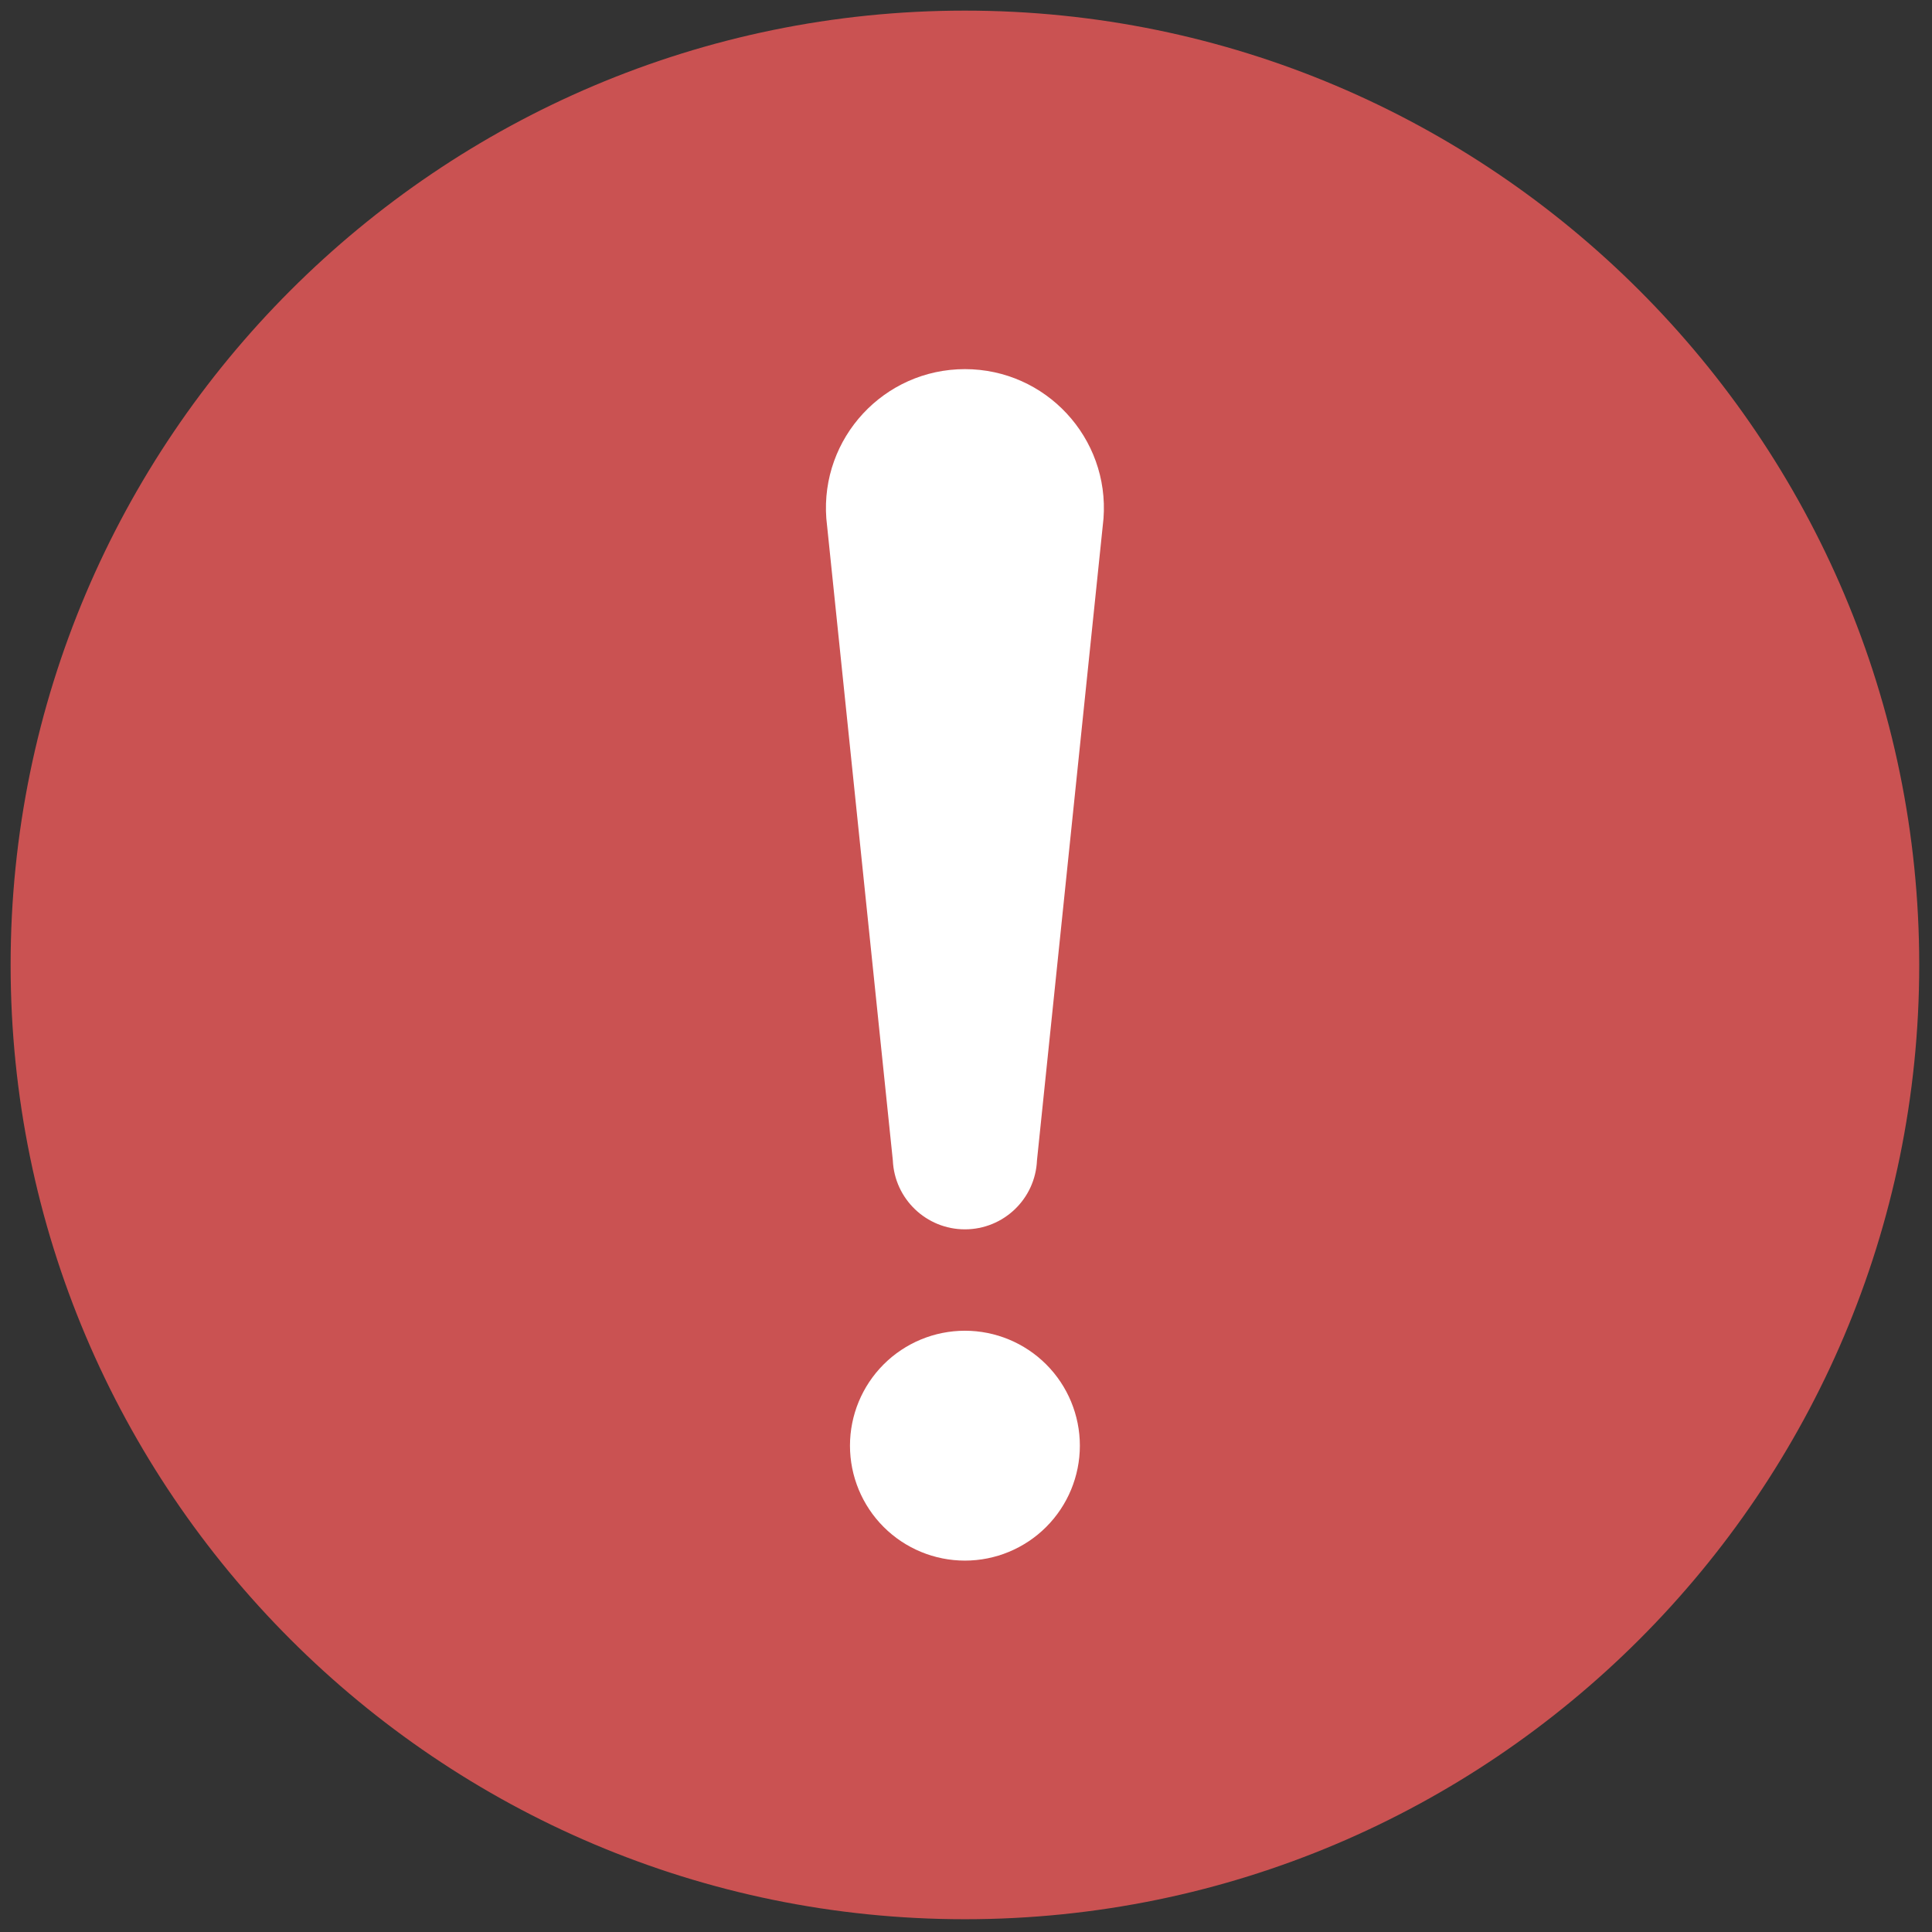 <svg
    xmlns="http://www.w3.org/2000/svg"
    viewBox="0 0 256 256"
    id="vector">
    <rect x="0" y="0" width="256" height="256" fill="#333333" stroke="none"/>
    <g id="group">
        <path
            id="path"
            d="M 127.857 254.307 C 58.132 254.307 1.407 197.581 1.407 127.857 C 1.407 58.132 58.132 1.407 127.857 1.407 C 197.581 1.407 254.307 58.132 254.307 127.857 C 254.307 197.581 197.581 254.307 127.857 254.307 Z"
            fill="#CA5252"
            stroke-width="1"/>
        <path
            id="path_1"
            d="M 127.857 162.894 C 122.74 162.894 118.53 158.865 118.305 153.756 L 109.493 68.706 C 108.692 58.022 117.142 48.912 127.857 48.912 C 138.571 48.912 147.021 58.022 146.22 68.706 L 137.405 153.756 C 137.183 158.868 132.974 162.894 127.857 162.894 Z M 127.857 176.329 C 123.819 176.329 119.942 177.935 117.087 180.79 C 114.232 183.645 112.626 187.522 112.626 191.559 C 112.626 195.597 114.232 199.474 117.087 202.329 C 119.942 205.184 123.819 206.789 127.857 206.789 C 131.894 206.789 135.771 205.184 138.626 202.329 C 141.481 199.474 143.087 195.597 143.087 191.559 C 143.087 187.522 141.481 183.645 138.626 180.79 C 135.771 177.935 131.894 176.329 127.857 176.329 Z"
            fill="#ffffff"
            stroke-width="1"/>
    </g>
</svg>
